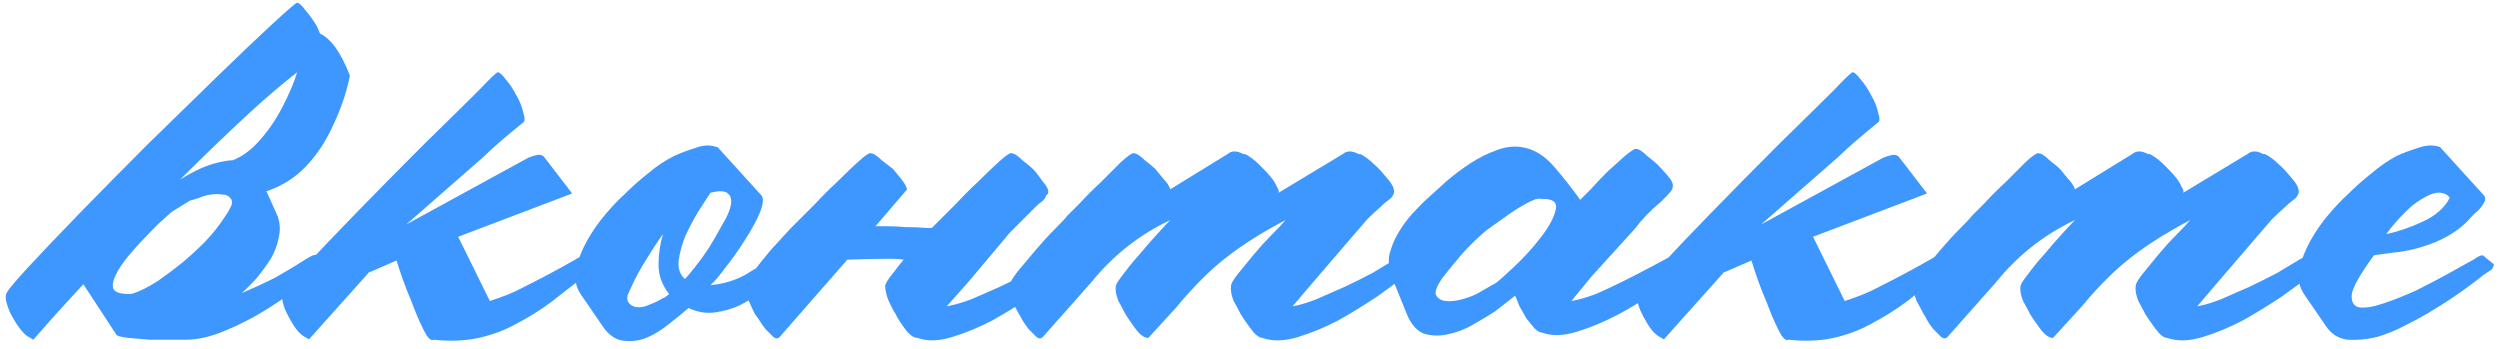 <?xml version="1.0" encoding="UTF-8"?> <svg xmlns="http://www.w3.org/2000/svg" width="372" height="52" viewBox="0 0 372 52" fill="none"><path d="M33.481 32.221C33.743 31.872 34.005 31.435 34.266 30.912C34.615 30.301 34.615 29.821 34.266 29.471C34.005 29.122 33.612 28.948 33.088 28.948C32.565 28.861 31.997 28.861 31.386 28.948C30.776 29.035 30.165 29.21 29.554 29.471C28.943 29.646 28.506 29.777 28.245 29.864L25.495 31.566C25.321 31.741 24.841 32.177 24.055 32.875C23.357 33.486 22.572 34.271 21.699 35.231C20.826 36.104 19.954 37.064 19.081 38.111C18.296 39.071 17.685 39.988 17.248 40.861C16.812 41.733 16.681 42.431 16.856 42.955C17.117 43.479 17.859 43.74 19.081 43.74H19.605C20.739 43.391 22.048 42.737 23.532 41.777C25.015 40.73 26.237 39.813 27.197 39.028C28.332 38.068 29.466 37.02 30.601 35.886C31.735 34.664 32.696 33.442 33.481 32.221ZM44.215 10.752C41.772 12.672 39.415 14.679 37.146 16.773C33.568 20.09 30.121 23.406 26.805 26.722C27.765 26.111 28.812 25.544 29.946 25.021C31.168 24.497 32.346 24.148 33.481 23.973C33.917 23.886 34.31 23.842 34.659 23.842C35.968 23.319 37.19 22.446 38.325 21.224C39.721 19.741 40.943 17.995 41.99 15.988C43.037 13.981 43.779 12.235 44.215 10.752ZM39.634 28.424L41.335 32.221C41.684 33.268 41.728 34.315 41.466 35.362C41.292 36.41 40.899 37.457 40.288 38.504C39.677 39.464 38.979 40.424 38.194 41.384C37.408 42.257 36.666 42.999 35.968 43.61C37.626 42.911 39.241 42.17 40.812 41.384C42.383 40.511 43.91 39.595 45.394 38.635C46.354 38.024 46.921 37.806 47.095 37.98C47.357 38.155 47.881 38.591 48.666 39.29C48.666 39.377 48.579 39.639 48.404 40.075L47.226 40.861C46.005 41.733 44.565 42.737 42.906 43.871C41.335 45.006 39.634 46.097 37.801 47.144C36.055 48.104 34.266 48.933 32.434 49.631C30.688 50.242 29.117 50.548 27.721 50.548C27.197 50.548 26.412 50.548 25.365 50.548C24.405 50.548 23.357 50.548 22.223 50.548C21.175 50.46 20.172 50.373 19.212 50.286C18.339 50.199 17.728 50.068 17.379 49.893L12.405 42.3C9.874 45.006 7.43 47.711 5.074 50.417C4.987 50.591 4.812 50.548 4.55 50.286C4.114 50.111 3.677 49.762 3.241 49.239C2.805 48.715 2.412 48.148 2.063 47.537C1.627 46.839 1.321 46.184 1.147 45.573C0.885 44.875 0.797 44.308 0.885 43.871C0.885 43.522 1.932 42.213 4.027 39.944C6.121 37.675 8.739 34.926 11.881 31.697C15.023 28.468 18.427 25.021 22.092 21.355C25.845 17.69 29.292 14.33 32.434 11.275C35.663 8.133 38.368 5.559 40.55 3.552C42.819 1.457 44.041 0.41 44.215 0.41C44.477 0.41 44.87 0.759 45.394 1.457C46.005 2.155 46.572 2.941 47.095 3.813C47.27 4.163 47.444 4.555 47.619 4.992C49.277 5.777 50.761 7.872 52.07 11.275C51.546 13.806 50.717 16.25 49.583 18.606C48.535 20.962 47.183 23.013 45.525 24.759C43.954 26.417 42.034 27.639 39.764 28.424H39.634ZM60.453 33.399L78.649 23.45C79.086 23.275 79.522 23.144 79.959 23.057C80.482 22.97 80.875 23.144 81.137 23.581L85.064 28.686V28.817L68.177 35.231L72.889 44.788C74.809 44.177 76.424 43.522 77.733 42.824C79.129 42.126 80.482 41.428 81.791 40.73C83.1 40.031 84.366 39.333 85.588 38.635C86.547 38.024 87.115 37.806 87.289 37.98C87.464 38.155 87.944 38.591 88.729 39.29C88.729 39.377 88.642 39.639 88.468 40.075L87.289 40.861C85.457 42.257 83.711 43.61 82.053 44.919C80.395 46.141 78.649 47.231 76.817 48.191C75.071 49.151 73.195 49.849 71.188 50.286C69.18 50.722 66.955 50.809 64.511 50.548C64.249 50.722 63.9 50.504 63.464 49.893C63.115 49.282 62.766 48.584 62.417 47.799C62.068 47.013 61.762 46.271 61.5 45.573C61.239 44.875 61.064 44.439 60.977 44.264C60.279 42.606 59.624 40.773 59.013 38.766L55.086 40.468H54.955L46.053 50.417C45.966 50.504 45.835 50.46 45.66 50.286C44.788 49.937 43.959 49.02 43.173 47.537C42.3 46.053 41.908 44.831 41.995 43.871C41.995 43.522 43.042 42.213 45.137 39.944C47.231 37.675 49.85 34.926 52.991 31.697C56.133 28.468 59.537 25.021 63.202 21.355C66.955 17.69 69.66 15.028 71.319 13.37C72.977 11.624 73.893 10.752 74.068 10.752C74.329 10.752 74.722 11.101 75.246 11.799C75.857 12.497 76.38 13.283 76.817 14.155C77.34 15.028 77.689 15.901 77.864 16.773C78.126 17.559 78.126 18.039 77.864 18.213C75.159 20.395 73.195 22.097 71.973 23.319L60.453 33.399ZM105.716 42.431C106.676 42.344 107.592 42.17 108.465 41.908C109.337 41.646 110.167 41.297 110.952 40.861C111.65 40.424 112.305 40.031 112.916 39.682C113.614 39.333 114.268 38.984 114.879 38.635C115.839 38.024 116.407 37.806 116.581 37.98C116.756 38.155 117.236 38.591 118.021 39.29C118.196 39.464 118.108 39.726 117.759 40.075L116.581 40.861C115.621 41.646 114.574 42.475 113.439 43.348C112.392 44.133 111.257 44.831 110.036 45.442C108.901 45.966 107.679 46.315 106.37 46.489C105.061 46.664 103.752 46.446 102.443 45.835C101.658 46.533 100.698 47.319 99.563 48.191C98.516 49.064 97.381 49.762 96.159 50.286C95.025 50.722 93.847 50.853 92.625 50.679C91.49 50.504 90.487 49.762 89.614 48.453L86.472 43.871C85.687 42.737 85.425 41.471 85.687 40.075C86.036 38.591 86.603 37.151 87.388 35.755C88.174 34.359 89.09 33.05 90.138 31.828C91.185 30.606 92.101 29.646 92.887 28.948C94.021 27.813 95.199 26.766 96.421 25.806C97.643 24.759 98.952 23.886 100.348 23.188C101.308 22.752 102.356 22.359 103.49 22.01C104.625 21.573 105.672 21.53 106.632 21.879H106.763L113.308 29.079C113.657 29.515 113.57 30.388 113.047 31.697C112.523 32.919 111.781 34.271 110.821 35.755C109.948 37.151 108.988 38.504 107.941 39.813C106.981 41.122 106.239 41.995 105.716 42.431ZM101.919 41.515C102.181 41.253 102.661 40.686 103.359 39.813C104.058 38.941 104.756 37.98 105.454 36.933C106.152 35.799 106.807 34.664 107.417 33.53C108.116 32.395 108.552 31.435 108.727 30.65C108.901 29.777 108.77 29.166 108.334 28.817C107.897 28.381 107.025 28.337 105.716 28.686C105.367 29.21 104.799 30.082 104.014 31.304C103.316 32.439 102.661 33.66 102.05 34.97C101.527 36.191 101.178 37.413 101.003 38.635C100.828 39.857 101.134 40.817 101.919 41.515ZM99.563 43.74C98.516 42.431 97.992 40.991 97.992 39.42C97.992 37.85 98.21 36.322 98.647 34.839C97.774 36.06 96.945 37.326 96.159 38.635C95.374 39.857 94.676 41.122 94.065 42.431C93.89 42.781 93.672 43.261 93.41 43.871C93.236 44.482 93.367 44.962 93.803 45.311C94.327 45.748 95.069 45.835 96.028 45.573C96.989 45.224 97.687 44.919 98.123 44.657C98.385 44.482 98.647 44.351 98.908 44.264C99.17 44.09 99.388 43.915 99.563 43.74ZM138.653 33.922C139.526 33.05 140.137 32.439 140.486 32.09C140.748 31.828 141.359 31.217 142.319 30.257C143.279 29.21 144.326 28.162 145.461 27.115C146.595 25.981 147.642 24.977 148.602 24.104C149.562 23.232 150.173 22.795 150.435 22.795C150.872 22.795 151.439 23.144 152.137 23.842C152.922 24.453 153.446 24.89 153.708 25.151C154.057 25.501 154.537 26.111 155.148 26.984C155.846 27.77 156.108 28.381 155.933 28.817L155.671 29.079C155.584 29.428 155.366 29.733 155.017 29.995C154.755 30.17 154.493 30.388 154.231 30.65L150.304 34.577L144.021 42.039L140.879 45.573C141.926 45.399 143.148 45.05 144.544 44.526C145.941 43.915 147.337 43.304 148.733 42.693C150.217 41.995 151.613 41.297 152.922 40.599C154.231 39.813 155.322 39.159 156.195 38.635C157.155 38.024 157.722 37.806 157.897 37.98C158.071 38.155 158.551 38.591 159.337 39.29C159.337 39.377 159.25 39.639 159.075 40.075L157.897 40.861C156.762 41.733 155.279 42.824 153.446 44.133C151.613 45.355 149.693 46.533 147.686 47.668C145.679 48.715 143.672 49.544 141.664 50.155C139.657 50.766 137.955 50.809 136.559 50.286C135.948 50.286 135.293 49.806 134.595 48.846C133.897 47.886 133.461 47.188 133.286 46.751C132.937 46.228 132.588 45.573 132.239 44.788C131.89 43.915 131.715 43.173 131.715 42.562C131.715 42.213 132.152 41.515 133.024 40.468C133.461 39.857 133.941 39.246 134.464 38.635C133.853 38.548 133.243 38.504 132.632 38.504C130.45 38.504 128.268 38.548 126.086 38.635L116.006 50.155C115.744 50.417 115.439 50.417 115.09 50.155C114.741 49.806 114.348 49.413 113.912 48.977C113.563 48.54 113.257 48.104 112.995 47.668C112.646 47.144 112.428 46.839 112.341 46.751C112.079 46.228 111.774 45.573 111.424 44.788C110.988 43.915 110.814 43.173 110.901 42.562C110.901 42.213 111.294 41.515 112.079 40.468C112.864 39.42 113.737 38.33 114.697 37.195C115.744 36.06 116.704 35.013 117.577 34.053C118.537 33.093 119.192 32.439 119.541 32.09C119.803 31.828 120.414 31.217 121.374 30.257C122.334 29.21 123.381 28.162 124.515 27.115C125.65 25.981 126.697 24.977 127.657 24.104C128.617 23.232 129.228 22.795 129.49 22.795C129.926 22.795 130.493 23.144 131.192 23.842C131.977 24.453 132.544 24.89 132.893 25.151C133.243 25.588 133.635 26.068 134.072 26.591C134.508 27.115 134.813 27.639 134.988 28.162L130.275 33.66H131.846C132.806 33.66 133.766 33.704 134.726 33.791C135.773 33.791 136.864 33.835 137.999 33.922H138.653ZM174.144 28.162L182.653 22.926C183.264 22.402 184.049 22.402 185.009 22.926H185.271C185.969 23.275 186.667 23.799 187.366 24.497C187.54 24.672 187.802 24.933 188.151 25.282C188.5 25.631 188.849 26.024 189.198 26.461C189.547 26.897 189.809 27.333 189.984 27.77C190.246 28.119 190.333 28.424 190.246 28.686L199.802 22.926C200.413 22.402 201.198 22.402 202.158 22.926H202.42C203.118 23.275 203.816 23.799 204.515 24.497C204.951 24.846 205.562 25.501 206.347 26.461C207.22 27.421 207.569 28.206 207.395 28.817C207.22 29.253 206.915 29.602 206.478 29.864C206.129 30.126 205.78 30.431 205.431 30.781C204.733 31.392 204.078 32.002 203.467 32.613C202.944 33.224 202.376 33.879 201.766 34.577L195.351 42.039L192.34 45.573C193.387 45.399 194.566 45.05 195.875 44.526C197.271 43.915 198.667 43.304 200.064 42.693C201.547 41.995 202.944 41.297 204.253 40.599C205.562 39.813 206.653 39.159 207.525 38.635C208.573 38.024 209.184 37.806 209.358 37.98C209.533 38.155 210.013 38.591 210.798 39.29C210.798 39.377 210.711 39.639 210.536 40.075L209.358 40.861C208.224 41.733 206.74 42.824 204.907 44.133C203.075 45.355 201.155 46.533 199.147 47.668C197.14 48.715 195.133 49.544 193.126 50.155C191.118 50.766 189.373 50.809 187.889 50.286C187.366 50.286 186.755 49.806 186.057 48.846C185.358 47.886 184.878 47.188 184.617 46.751C184.355 46.228 184.006 45.573 183.569 44.788C183.22 43.915 183.089 43.173 183.177 42.562C183.177 42.213 183.526 41.602 184.224 40.73C184.922 39.857 185.707 38.897 186.58 37.85C187.453 36.802 188.326 35.842 189.198 34.97C190.158 34.01 190.856 33.268 191.293 32.744C187.802 34.577 184.835 36.453 182.391 38.373C180.035 40.206 177.591 42.65 175.06 45.704L170.871 50.286C170.26 50.286 169.606 49.806 168.908 48.846C168.209 47.886 167.729 47.188 167.468 46.751C167.206 46.228 166.857 45.573 166.42 44.788C166.071 43.915 165.94 43.173 166.028 42.562C166.115 42.213 166.508 41.602 167.206 40.73C167.904 39.77 168.689 38.81 169.562 37.85C170.435 36.802 171.308 35.799 172.18 34.839C173.053 33.879 173.708 33.181 174.144 32.744C169.518 34.926 165.591 38.024 162.362 42.039L155.162 50.155C154.9 50.417 154.595 50.417 154.246 50.155C153.897 49.806 153.504 49.413 153.068 48.977C152.719 48.54 152.413 48.104 152.151 47.668C151.889 47.144 151.715 46.839 151.628 46.751C151.366 46.228 151.017 45.573 150.58 44.788C150.231 43.915 150.1 43.173 150.188 42.562C150.188 42.213 150.58 41.515 151.366 40.468C152.239 39.42 153.155 38.33 154.115 37.195C155.075 36.06 156.035 35.013 156.995 34.053C157.955 33.093 158.566 32.439 158.828 32.09C159.089 31.828 159.7 31.217 160.66 30.257C161.62 29.21 162.668 28.162 163.802 27.115C164.937 25.981 165.94 24.977 166.813 24.104C167.773 23.232 168.384 22.795 168.646 22.795C169.082 22.795 169.649 23.144 170.348 23.842C171.133 24.453 171.657 24.89 171.918 25.151C172.268 25.588 172.66 26.068 173.097 26.591C173.62 27.115 173.969 27.639 174.144 28.162ZM225.444 44.002L222.433 46.359C221.473 46.969 220.382 47.624 219.16 48.322C217.938 49.02 216.673 49.5 215.364 49.762C214.142 50.024 212.964 49.98 211.829 49.631C210.782 49.195 209.953 48.235 209.342 46.751L207.116 41.253C206.68 40.206 206.549 39.115 206.724 37.98C206.985 36.846 207.422 35.755 208.033 34.708C208.644 33.66 209.342 32.7 210.127 31.828C211 30.868 211.829 30.039 212.615 29.341C213.4 28.642 214.316 27.813 215.364 26.853C216.498 25.893 217.676 25.021 218.898 24.235C220.12 23.45 221.342 22.839 222.564 22.402C223.873 21.879 225.138 21.704 226.36 21.879C228.193 22.141 229.851 23.144 231.334 24.89C232.818 26.635 234.083 28.25 235.131 29.733C235.393 29.471 235.916 28.948 236.702 28.162C237.487 27.29 238.316 26.417 239.189 25.544C240.149 24.672 241.022 23.886 241.807 23.188C242.68 22.49 243.203 22.141 243.378 22.141C243.814 22.141 244.382 22.49 245.08 23.188C245.865 23.799 246.389 24.235 246.651 24.497C246.912 24.759 247.392 25.282 248.091 26.068C248.789 26.853 249.051 27.464 248.876 27.901C248.876 28.075 248.832 28.206 248.745 28.293C248.571 28.555 248.309 28.861 247.96 29.21C247.698 29.471 247.436 29.733 247.174 29.995C245.603 31.304 244.338 32.613 243.378 33.922L236.833 41.122L233.822 44.788C234.869 44.613 236.091 44.264 237.487 43.74C238.883 43.13 240.28 42.475 241.676 41.777C243.072 41.079 244.425 40.38 245.734 39.682C247.043 38.984 248.178 38.373 249.138 37.85C250.098 37.151 250.665 36.933 250.84 37.195C251.014 37.37 251.538 37.85 252.411 38.635C252.498 38.81 252.411 39.028 252.149 39.29C251.712 39.726 251.32 39.988 250.971 40.075C249.836 40.948 248.352 42.039 246.52 43.348C244.687 44.57 242.723 45.748 240.629 46.882C238.622 47.929 236.614 48.759 234.607 49.37C232.6 49.98 230.898 50.024 229.502 49.5C229.153 49.5 228.76 49.282 228.323 48.846C227.974 48.41 227.582 47.929 227.145 47.406C226.796 46.795 226.447 46.184 226.098 45.573C225.836 44.875 225.618 44.351 225.444 44.002ZM214.709 41.253C213.836 42.475 213.487 43.348 213.662 43.871C213.924 44.395 214.404 44.7 215.102 44.788C215.8 44.875 216.629 44.788 217.589 44.526C218.549 44.264 219.334 43.959 219.945 43.61L222.694 42.039C223.044 41.777 223.916 40.991 225.313 39.682C226.796 38.286 228.105 36.846 229.24 35.362C230.462 33.791 231.203 32.439 231.465 31.304C231.814 30.082 231.073 29.515 229.24 29.602C229.065 29.515 228.934 29.515 228.847 29.602C228.847 29.602 228.76 29.602 228.585 29.602C227.625 29.951 226.36 30.65 224.789 31.697C223.305 32.744 222.084 33.617 221.124 34.315C219.989 35.275 218.854 36.366 217.72 37.588C216.673 38.81 215.669 40.031 214.709 41.253ZM262.057 33.399L280.253 23.45C280.69 23.275 281.126 23.144 281.562 23.057C282.086 22.97 282.479 23.144 282.74 23.581L286.668 28.686V28.817L269.781 35.231L274.493 44.788C276.413 44.177 278.028 43.522 279.337 42.824C280.733 42.126 282.086 41.428 283.395 40.73C284.704 40.031 285.969 39.333 287.191 38.635C288.151 38.024 288.719 37.806 288.893 37.98C289.068 38.155 289.548 38.591 290.333 39.29C290.333 39.377 290.246 39.639 290.071 40.075L288.893 40.861C287.06 42.257 285.315 43.61 283.657 44.919C281.999 46.141 280.253 47.231 278.42 48.191C276.675 49.151 274.799 49.849 272.791 50.286C270.784 50.722 268.559 50.809 266.115 50.548C265.853 50.722 265.504 50.504 265.068 49.893C264.719 49.282 264.37 48.584 264.021 47.799C263.671 47.013 263.366 46.271 263.104 45.573C262.842 44.875 262.668 44.439 262.581 44.264C261.882 42.606 261.228 40.773 260.617 38.766L256.69 40.468H256.559L247.657 50.417C247.57 50.504 247.439 50.46 247.264 50.286C246.392 49.937 245.562 49.02 244.777 47.537C243.904 46.053 243.512 44.831 243.599 43.871C243.599 43.522 244.646 42.213 246.741 39.944C248.835 37.675 251.453 34.926 254.595 31.697C257.737 28.468 261.141 25.021 264.806 21.355C268.559 17.69 271.264 15.028 272.922 13.37C274.58 11.624 275.497 10.752 275.671 10.752C275.933 10.752 276.326 11.101 276.85 11.799C277.46 12.497 277.984 13.283 278.42 14.155C278.944 15.028 279.293 15.901 279.468 16.773C279.73 17.559 279.73 18.039 279.468 18.213C276.762 20.395 274.799 22.097 273.577 23.319L262.057 33.399ZM308.759 28.162L317.269 22.926C317.879 22.402 318.665 22.402 319.625 22.926H319.887C320.585 23.275 321.283 23.799 321.981 24.497C322.156 24.672 322.418 24.933 322.767 25.282C323.116 25.631 323.465 26.024 323.814 26.461C324.163 26.897 324.425 27.333 324.599 27.77C324.861 28.119 324.948 28.424 324.861 28.686L334.417 22.926C335.028 22.402 335.814 22.402 336.774 22.926H337.036C337.734 23.275 338.432 23.799 339.13 24.497C339.567 24.846 340.177 25.501 340.963 26.461C341.836 27.421 342.185 28.206 342.01 28.817C341.836 29.253 341.53 29.602 341.094 29.864C340.745 30.126 340.396 30.431 340.047 30.781C339.348 31.392 338.694 32.002 338.083 32.613C337.559 33.224 336.992 33.879 336.381 34.577L329.967 42.039L326.956 45.573C328.003 45.399 329.181 45.05 330.49 44.526C331.887 43.915 333.283 43.304 334.679 42.693C336.163 41.995 337.559 41.297 338.868 40.599C340.177 39.813 341.268 39.159 342.141 38.635C343.188 38.024 343.799 37.806 343.974 37.98C344.148 38.155 344.628 38.591 345.414 39.29C345.414 39.377 345.327 39.639 345.152 40.075L343.974 40.861C342.839 41.733 341.356 42.824 339.523 44.133C337.69 45.355 335.77 46.533 333.763 47.668C331.756 48.715 329.748 49.544 327.741 50.155C325.734 50.766 323.988 50.809 322.505 50.286C321.981 50.286 321.37 49.806 320.672 48.846C319.974 47.886 319.494 47.188 319.232 46.751C318.97 46.228 318.621 45.573 318.185 44.788C317.836 43.915 317.705 43.173 317.792 42.562C317.792 42.213 318.141 41.602 318.839 40.73C319.538 39.857 320.323 38.897 321.196 37.85C322.068 36.802 322.941 35.842 323.814 34.97C324.774 34.01 325.472 33.268 325.908 32.744C322.418 34.577 319.45 36.453 317.007 38.373C314.65 40.206 312.207 42.65 309.676 45.704L305.487 50.286C304.876 50.286 304.221 49.806 303.523 48.846C302.825 47.886 302.345 47.188 302.083 46.751C301.821 46.228 301.472 45.573 301.036 44.788C300.687 43.915 300.556 43.173 300.643 42.562C300.73 42.213 301.123 41.602 301.821 40.73C302.52 39.77 303.305 38.81 304.178 37.85C305.05 36.802 305.923 35.799 306.796 34.839C307.669 33.879 308.323 33.181 308.759 32.744C304.134 34.926 300.207 38.024 296.978 42.039L289.778 50.155C289.516 50.417 289.211 50.417 288.861 50.155C288.512 49.806 288.12 49.413 287.683 48.977C287.334 48.54 287.029 48.104 286.767 47.668C286.505 47.144 286.331 46.839 286.243 46.751C285.981 46.228 285.632 45.573 285.196 44.788C284.847 43.915 284.716 43.173 284.803 42.562C284.803 42.213 285.196 41.515 285.981 40.468C286.854 39.42 287.771 38.33 288.731 37.195C289.691 36.06 290.65 35.013 291.61 34.053C292.57 33.093 293.181 32.439 293.443 32.09C293.705 31.828 294.316 31.217 295.276 30.257C296.236 29.21 297.283 28.162 298.418 27.115C299.552 25.981 300.556 24.977 301.429 24.104C302.389 23.232 303 22.795 303.261 22.795C303.698 22.795 304.265 23.144 304.963 23.842C305.749 24.453 306.272 24.89 306.534 25.151C306.883 25.588 307.276 26.068 307.712 26.591C308.236 27.115 308.585 27.639 308.759 28.162ZM353.252 37.98C351.332 40.599 350.241 42.475 349.979 43.61C349.805 44.744 350.11 45.442 350.896 45.704C351.768 45.879 352.99 45.704 354.561 45.181C356.132 44.657 357.79 44.002 359.535 43.217C361.281 42.344 362.939 41.471 364.51 40.599C366.081 39.726 367.259 39.071 368.045 38.635C368.917 38.024 369.441 37.85 369.615 38.111C369.79 38.286 370.27 38.679 371.055 39.29C371.143 39.377 371.055 39.639 370.794 40.075L369.615 40.861C368.306 41.908 366.954 42.911 365.557 43.871C364.161 44.831 362.721 45.748 361.237 46.62C360.365 47.144 359.23 47.755 357.834 48.453C356.525 49.151 355.128 49.719 353.645 50.155C352.161 50.504 350.721 50.635 349.325 50.548C347.928 50.373 346.837 49.675 346.052 48.453L342.91 43.871C342.125 42.737 341.863 41.471 342.125 40.075C342.474 38.591 343.041 37.151 343.826 35.755C344.612 34.359 345.528 33.05 346.576 31.828C347.623 30.606 348.539 29.646 349.325 28.948C350.459 27.813 351.637 26.766 352.859 25.806C354.081 24.759 355.346 23.886 356.656 23.188C357.615 22.752 358.663 22.359 359.797 22.01C361.019 21.573 362.11 21.53 363.07 21.879L369.615 29.079C369.79 29.253 369.834 29.515 369.746 29.864C369.659 30.126 369.485 30.431 369.223 30.781C368.961 31.13 368.655 31.435 368.306 31.697C368.045 31.959 367.87 32.133 367.783 32.221C366.474 33.791 364.685 35.057 362.415 36.017C360.234 36.89 358.139 37.413 356.132 37.588L353.252 37.98ZM364.51 29.471C364.423 29.21 364.161 28.991 363.725 28.817C363.026 28.555 362.241 28.642 361.368 29.079C360.583 29.428 359.754 29.951 358.881 30.65C358.095 31.348 357.354 32.09 356.656 32.875C355.957 33.66 355.434 34.315 355.085 34.839C356.743 34.49 358.532 33.879 360.452 33.006C362.372 32.133 363.725 30.955 364.51 29.471Z" fill="#3E97FF"></path></svg> 